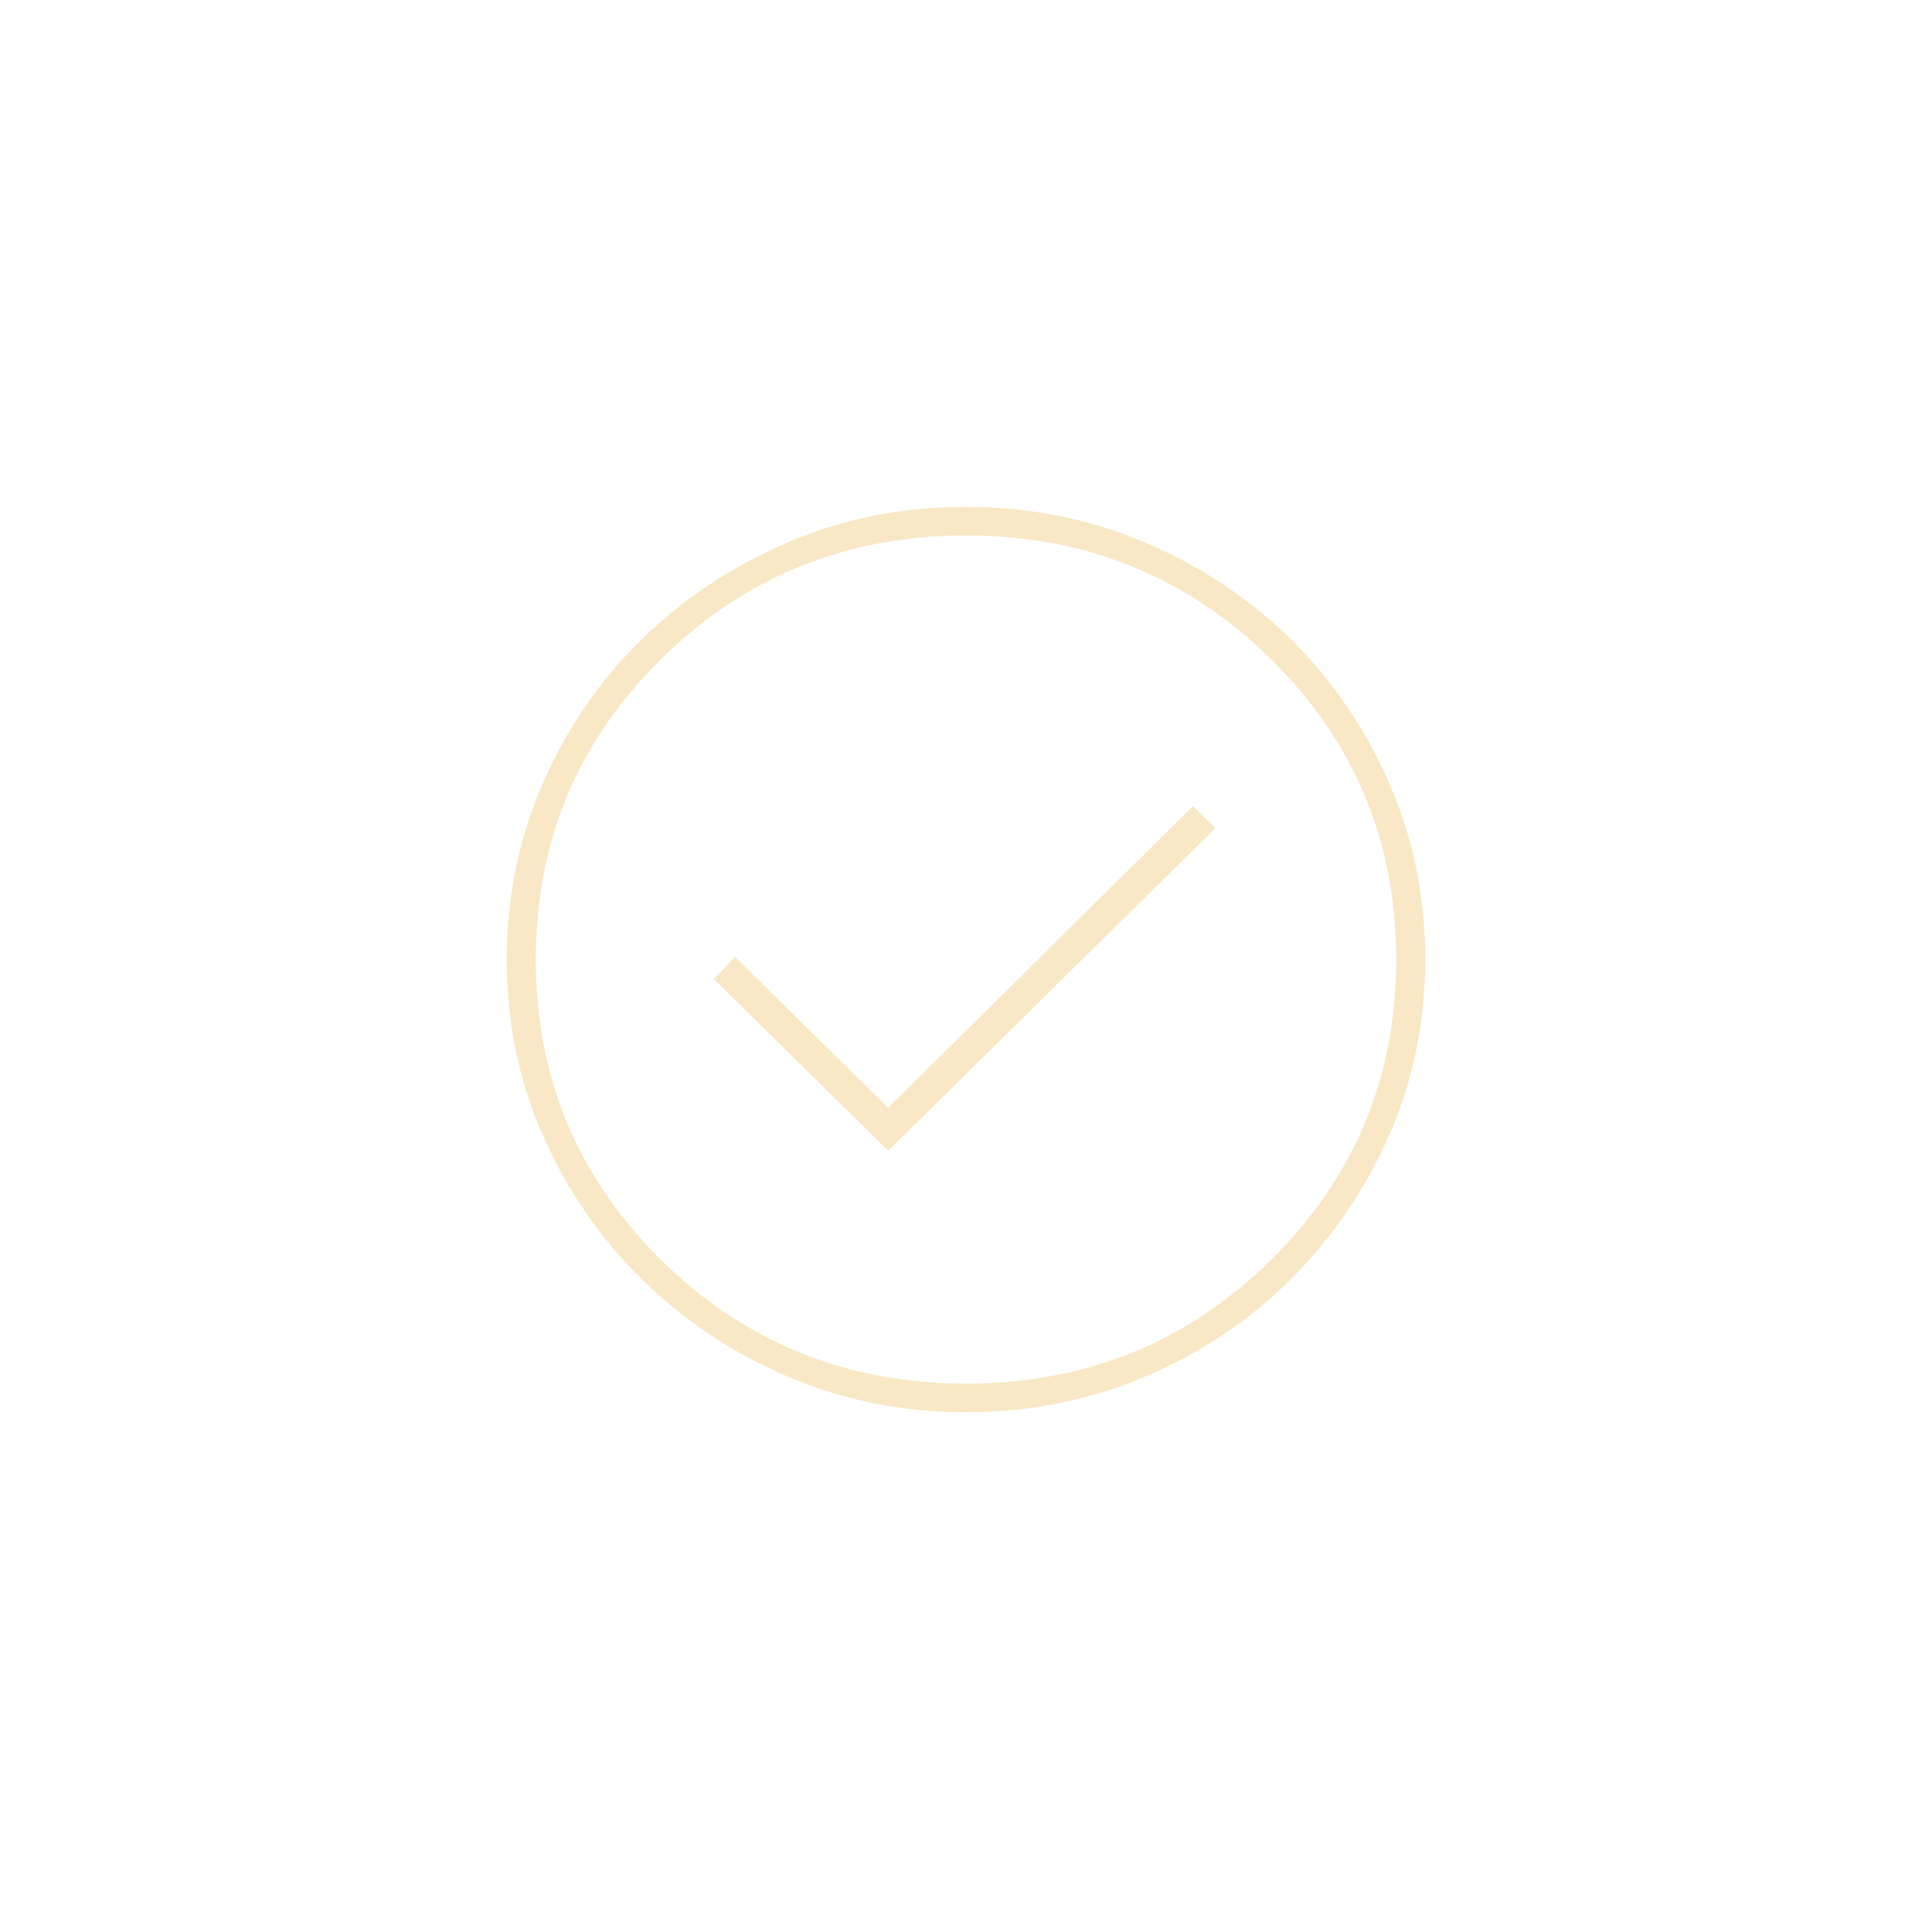 <?xml version="1.0" encoding="UTF-8"?> <svg xmlns="http://www.w3.org/2000/svg" width="305" height="303" viewBox="0 0 305 303" fill="none"> <g filter="url(#filter0_d_29_271)"> <mask id="mask0_29_271" style="mask-type:alpha" maskUnits="userSpaceOnUse" x="52" y="76" width="201" height="201"> <rect x="52.5" y="76.564" width="200" height="200" fill="#D9D9D9"></rect> </mask> <g mask="url(#mask0_29_271)"> <path d="M140.208 181.633L191.875 130.714L188.333 127.223L140.208 174.858L116.042 151.041L112.708 154.531L140.208 181.633ZM152.536 222.902C142.512 222.902 133.121 221.028 124.363 217.278C115.605 213.529 107.926 208.406 101.326 201.911C94.727 195.415 89.523 187.857 85.714 179.236C81.905 170.616 80 161.366 80 151.487C80 141.608 81.902 132.318 85.707 123.618C89.511 114.919 94.709 107.351 101.3 100.915C107.891 94.48 115.56 89.385 124.307 85.631C133.054 81.877 142.44 80 152.464 80C162.488 80 171.914 81.875 180.741 85.624C189.569 89.373 197.248 94.462 203.778 100.889C210.308 107.316 215.477 114.875 219.286 123.563C223.095 132.252 225 141.536 225 151.415C225 161.295 223.098 170.55 219.294 179.181C215.489 187.813 210.326 195.38 203.804 201.884C197.283 208.388 189.613 213.517 180.797 217.271C171.981 221.025 162.56 222.902 152.536 222.902ZM152.5 218.385C171.389 218.385 187.431 211.884 200.625 198.88C213.819 185.876 220.417 170.067 220.417 151.451C220.417 132.836 213.819 117.026 200.625 104.022C187.431 91.019 171.389 84.517 152.5 84.517C133.611 84.517 117.569 91.019 104.375 104.022C91.181 117.026 84.583 132.836 84.583 151.451C84.583 170.067 91.181 185.876 104.375 198.88C117.569 211.884 133.611 218.385 152.5 218.385Z" fill="#F8E8C5"></path> </g> </g> <defs> <filter id="filter0_d_29_271" x="0" y="0" width="305" height="302.902" filterUnits="userSpaceOnUse" color-interpolation-filters="sRGB"> <feFlood flood-opacity="0" result="BackgroundImageFix"></feFlood> <feColorMatrix in="SourceAlpha" type="matrix" values="0 0 0 0 0 0 0 0 0 0 0 0 0 0 0 0 0 0 127 0" result="hardAlpha"></feColorMatrix> <feOffset></feOffset> <feGaussianBlur stdDeviation="10"></feGaussianBlur> <feComposite in2="hardAlpha" operator="out"></feComposite> <feColorMatrix type="matrix" values="0 0 0 0 0.973 0 0 0 0 0.91 0 0 0 0 0.773 0 0 0 1 0"></feColorMatrix> <feBlend mode="normal" in2="BackgroundImageFix" result="effect1_dropShadow_29_271"></feBlend> <feBlend mode="normal" in="SourceGraphic" in2="effect1_dropShadow_29_271" result="shape"></feBlend> </filter> </defs> </svg> 
